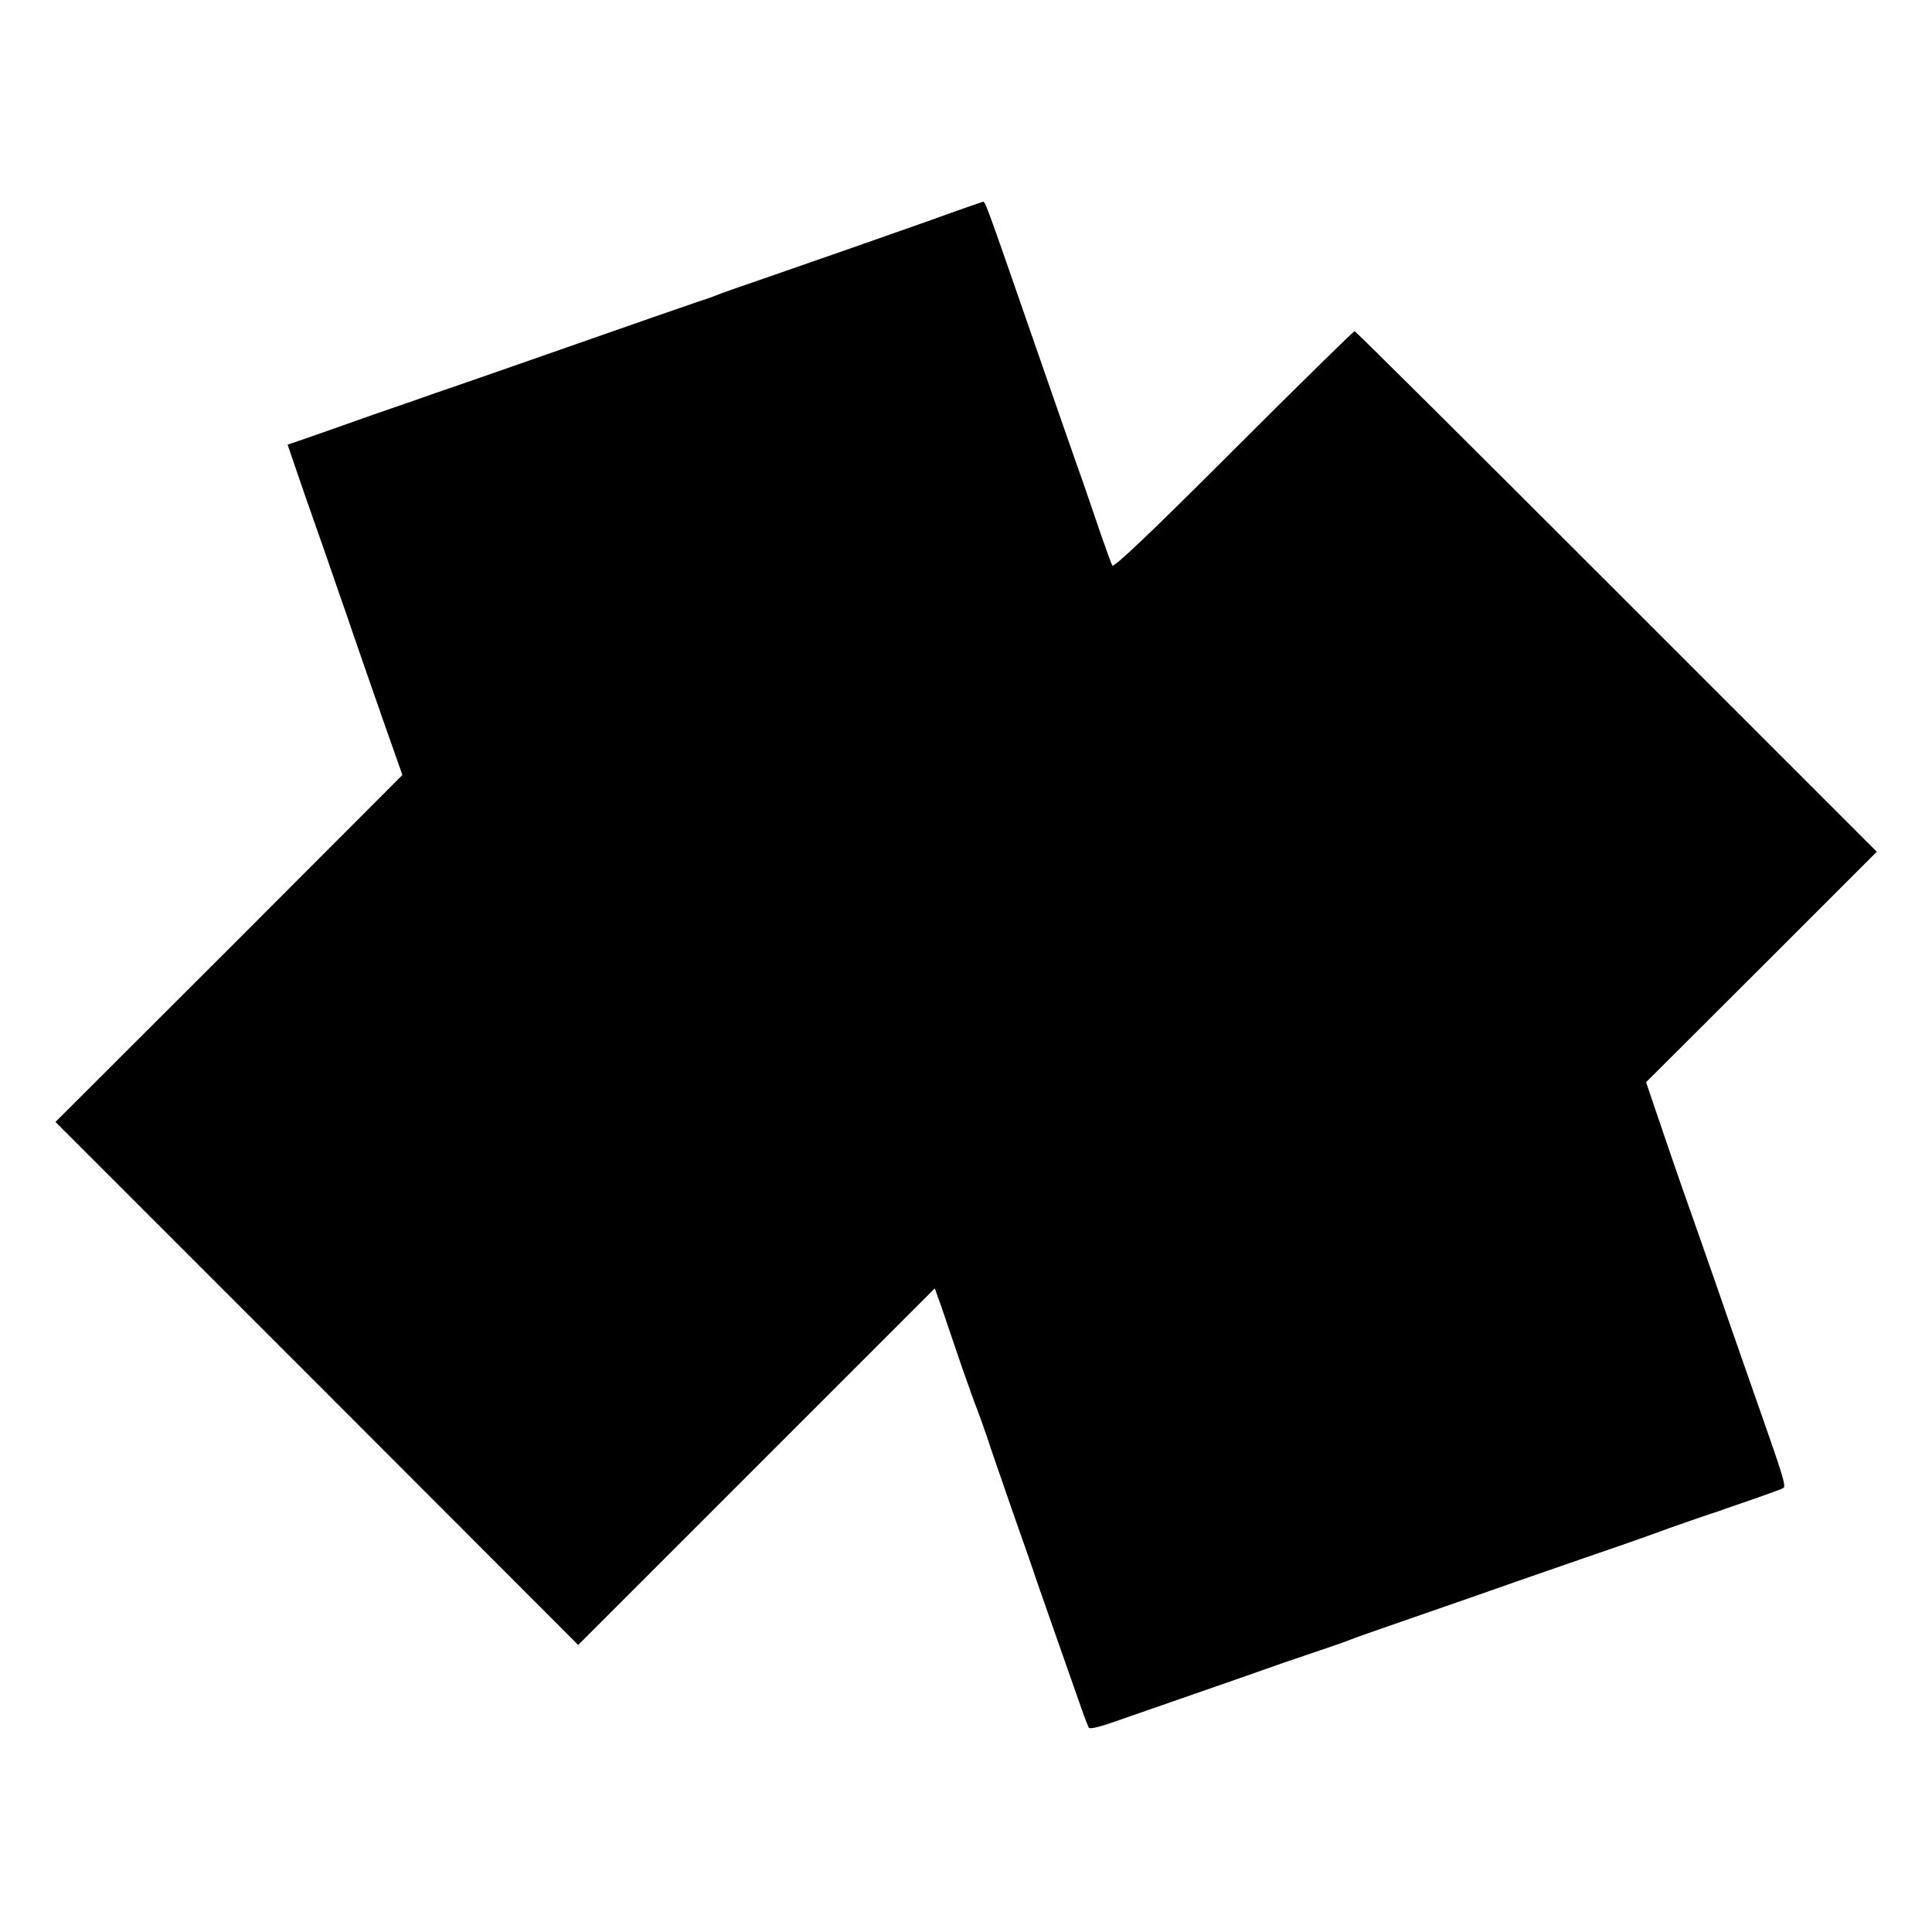 <?xml version="1.0" standalone="no"?>
<!DOCTYPE svg PUBLIC "-//W3C//DTD SVG 20010904//EN"
 "http://www.w3.org/TR/2001/REC-SVG-20010904/DTD/svg10.dtd">
<svg version="1.0" xmlns="http://www.w3.org/2000/svg"
 width="700pt" height="700pt" viewBox="0 0 700 700"
 preserveAspectRatio="xMidYMid meet">
<g transform="translate(0,700) scale(0.1,-0.1)"
fill="#000000" stroke="none">
<path d="M3360 6198 c-207 -73 -352 -124 -595 -208 -82 -28 -159 -55 -170 -60
-11 -5 -47 -17 -80 -28 -56 -19 -128 -44 -680 -237 -121 -42 -238 -83 -260
-90 -22 -8 -125 -44 -230 -80 -104 -37 -215 -76 -247 -87 l-56 -19 28 -82 c15
-45 60 -174 100 -287 39 -113 77 -223 85 -245 11 -34 124 -360 185 -532 l18
-51 -628 -629 -629 -628 947 -947 947 -948 646 646 646 646 26 -73 c14 -41 46
-135 71 -209 26 -74 51 -144 56 -155 4 -11 20 -54 34 -95 13 -41 57 -167 96
-280 40 -113 76 -216 80 -230 7 -21 107 -306 171 -488 10 -29 21 -56 24 -62 3
-5 35 2 73 15 37 13 164 57 282 98 118 41 242 84 275 96 33 12 114 40 180 62
66 22 129 44 140 49 11 5 72 26 135 48 249 86 388 135 465 162 44 15 154 54
245 85 91 31 194 67 230 80 92 34 243 86 255 89 6 2 17 6 25 9 8 3 58 20 110
38 52 18 98 35 102 38 9 8 -2 44 -87 286 -37 105 -86 246 -110 315 -24 69 -75
217 -115 330 -40 113 -81 230 -91 260 -10 30 -36 105 -57 167 l-38 112 418
417 418 418 -943 943 c-518 518 -945 943 -949 943 -4 0 -202 -194 -439 -431
-302 -302 -434 -427 -439 -418 -4 8 -22 57 -40 109 -18 52 -47 138 -65 190
-19 52 -102 291 -185 530 -170 490 -170 490 -179 489 -3 -1 -94 -32 -201 -71z"/>
</g>
</svg>

